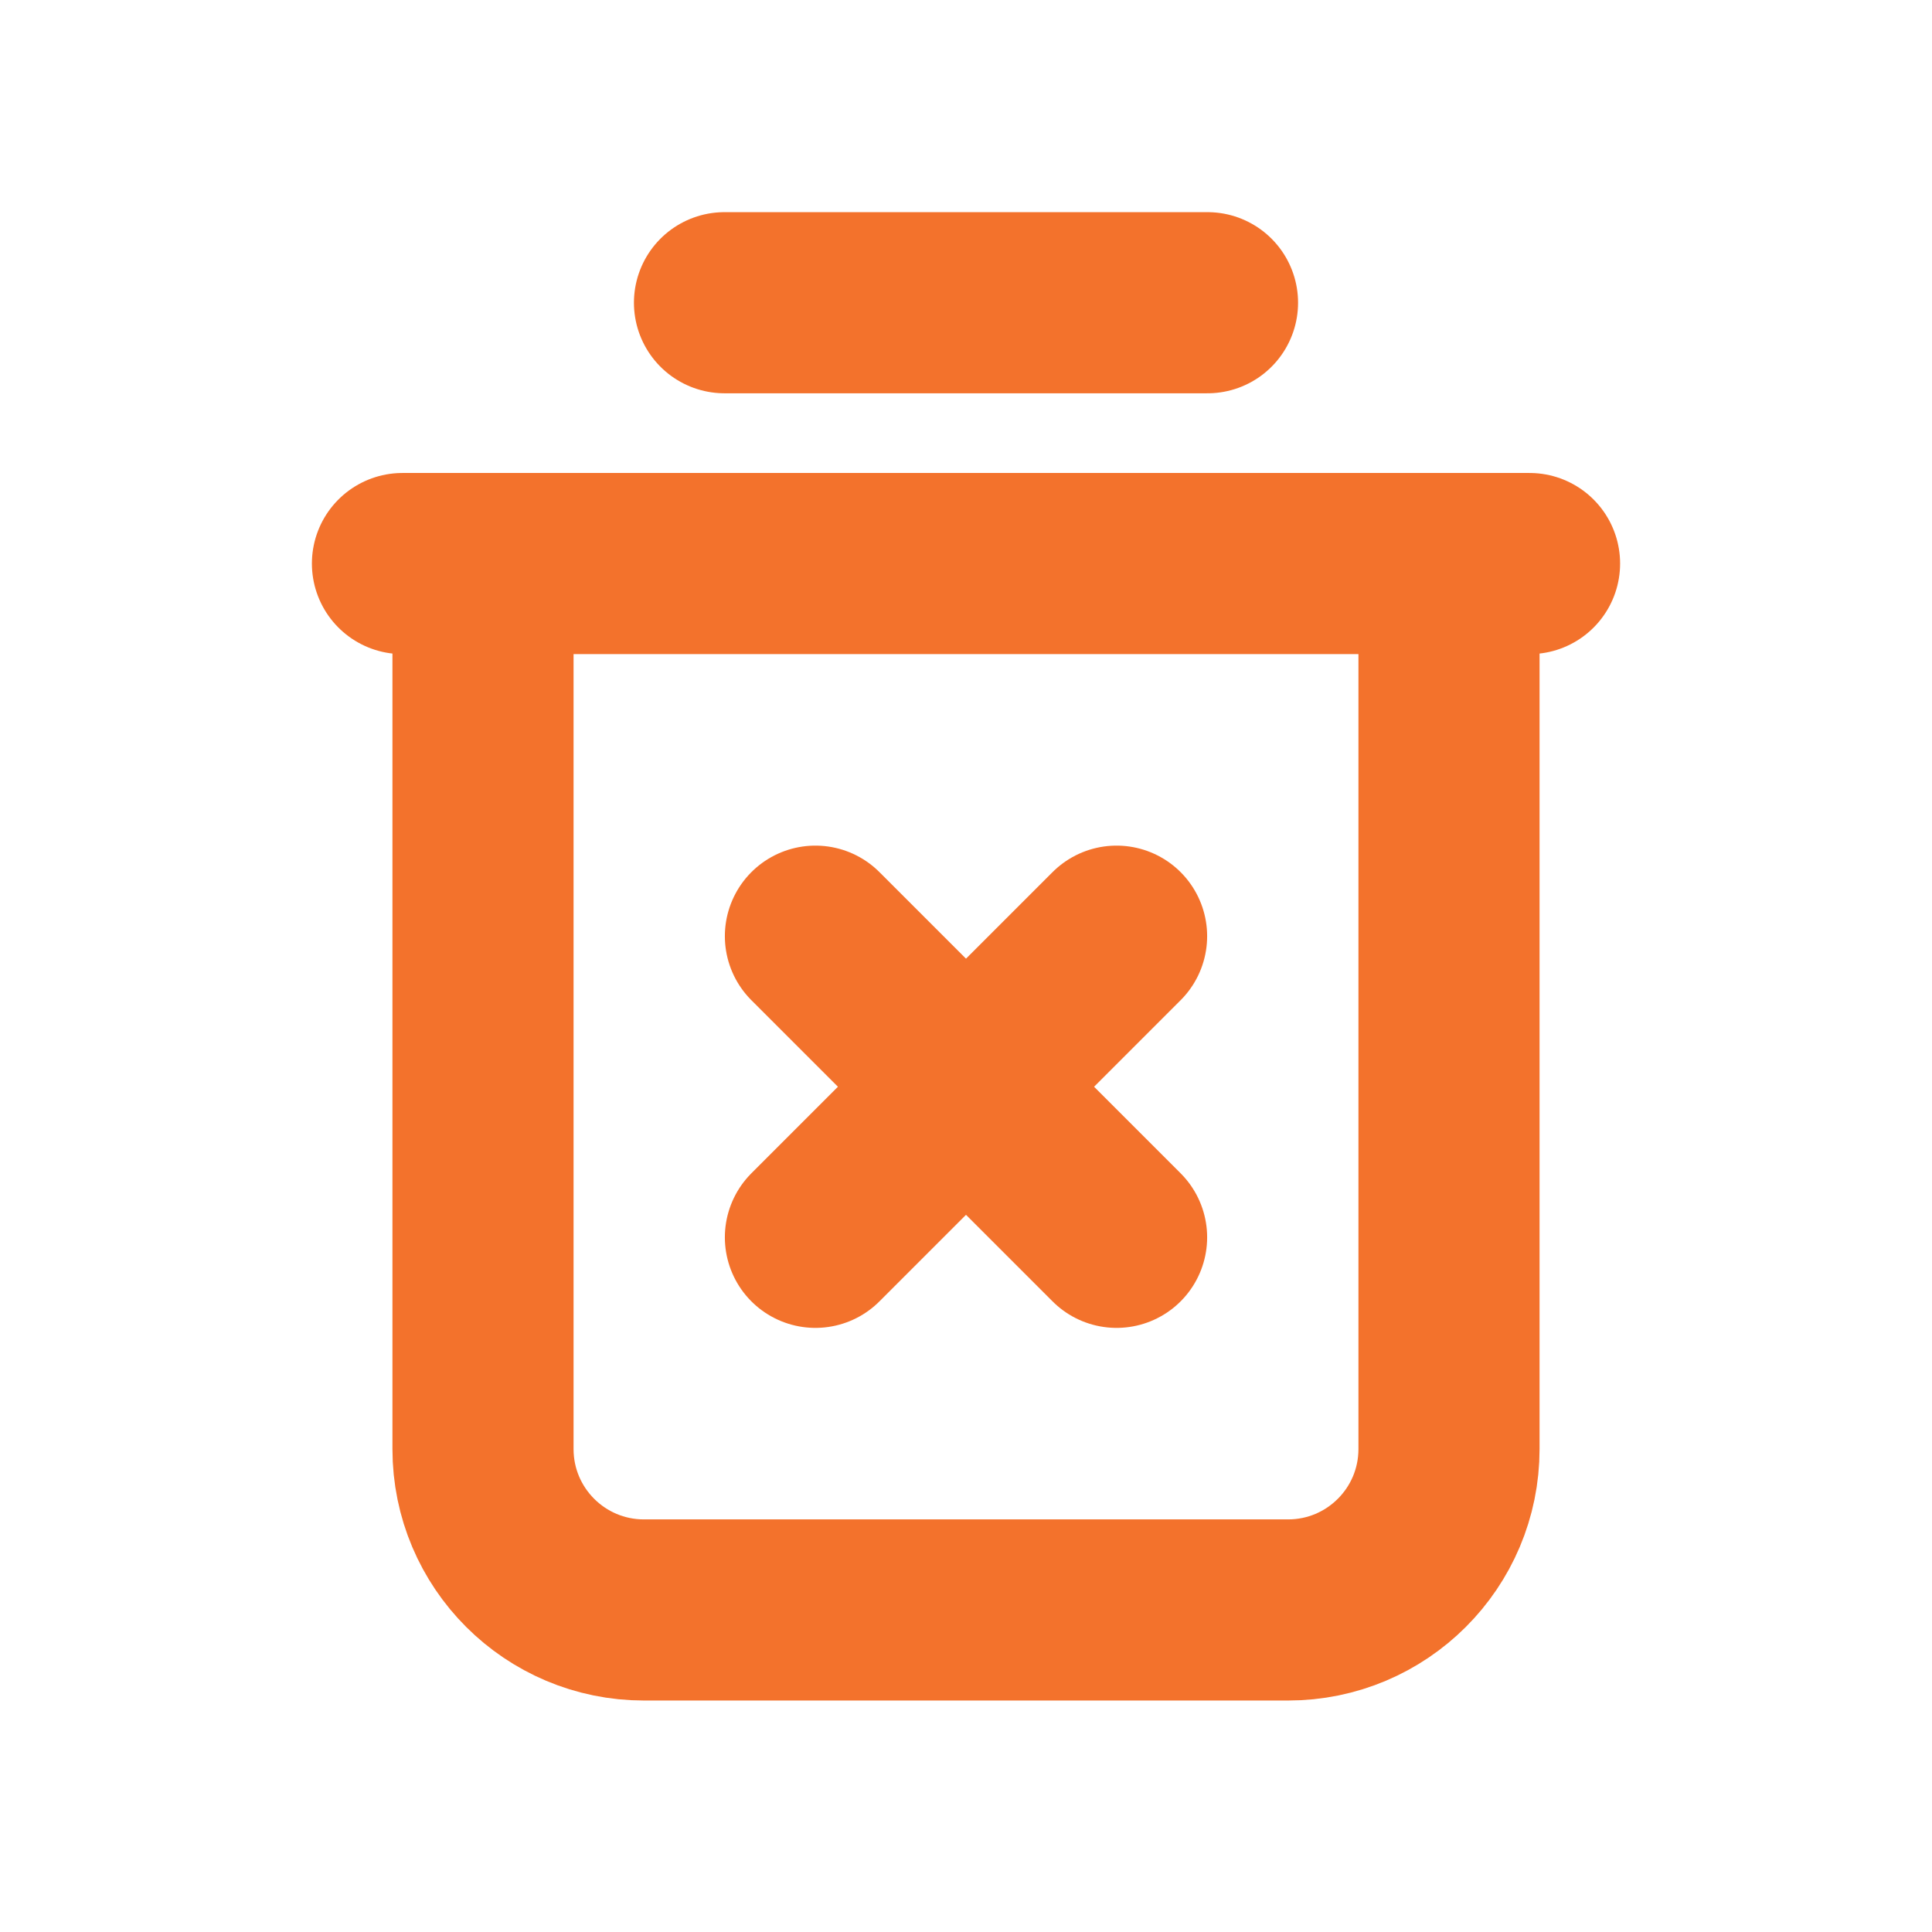<svg width="16" height="16" viewBox="0 0 16 16" fill="none" xmlns="http://www.w3.org/2000/svg">
<path d="M3.333 4.667H12.667" stroke="#F3722C" stroke-width="1.5" stroke-linecap="round" stroke-linejoin="round"/>
<path d="M12 4.667V12C12 12.737 11.403 13.333 10.667 13.333H5.333C4.597 13.333 4 12.737 4 12V4.667" stroke="#F3722C" stroke-width="1.5" stroke-linecap="round" stroke-linejoin="round"/>
<path d="M10 2.507H6" stroke="#F3722C" stroke-width="1.5" stroke-linecap="round" stroke-linejoin="round"/>
<path d="M9.247 10.247L6.753 7.753" stroke="#F3722C" stroke-width="1.5" stroke-linecap="round" stroke-linejoin="round"/>
<path d="M6.753 10.247L9.247 7.753" stroke="#F3722C" stroke-width="1.5" stroke-linecap="round" stroke-linejoin="round"/>
</svg>
